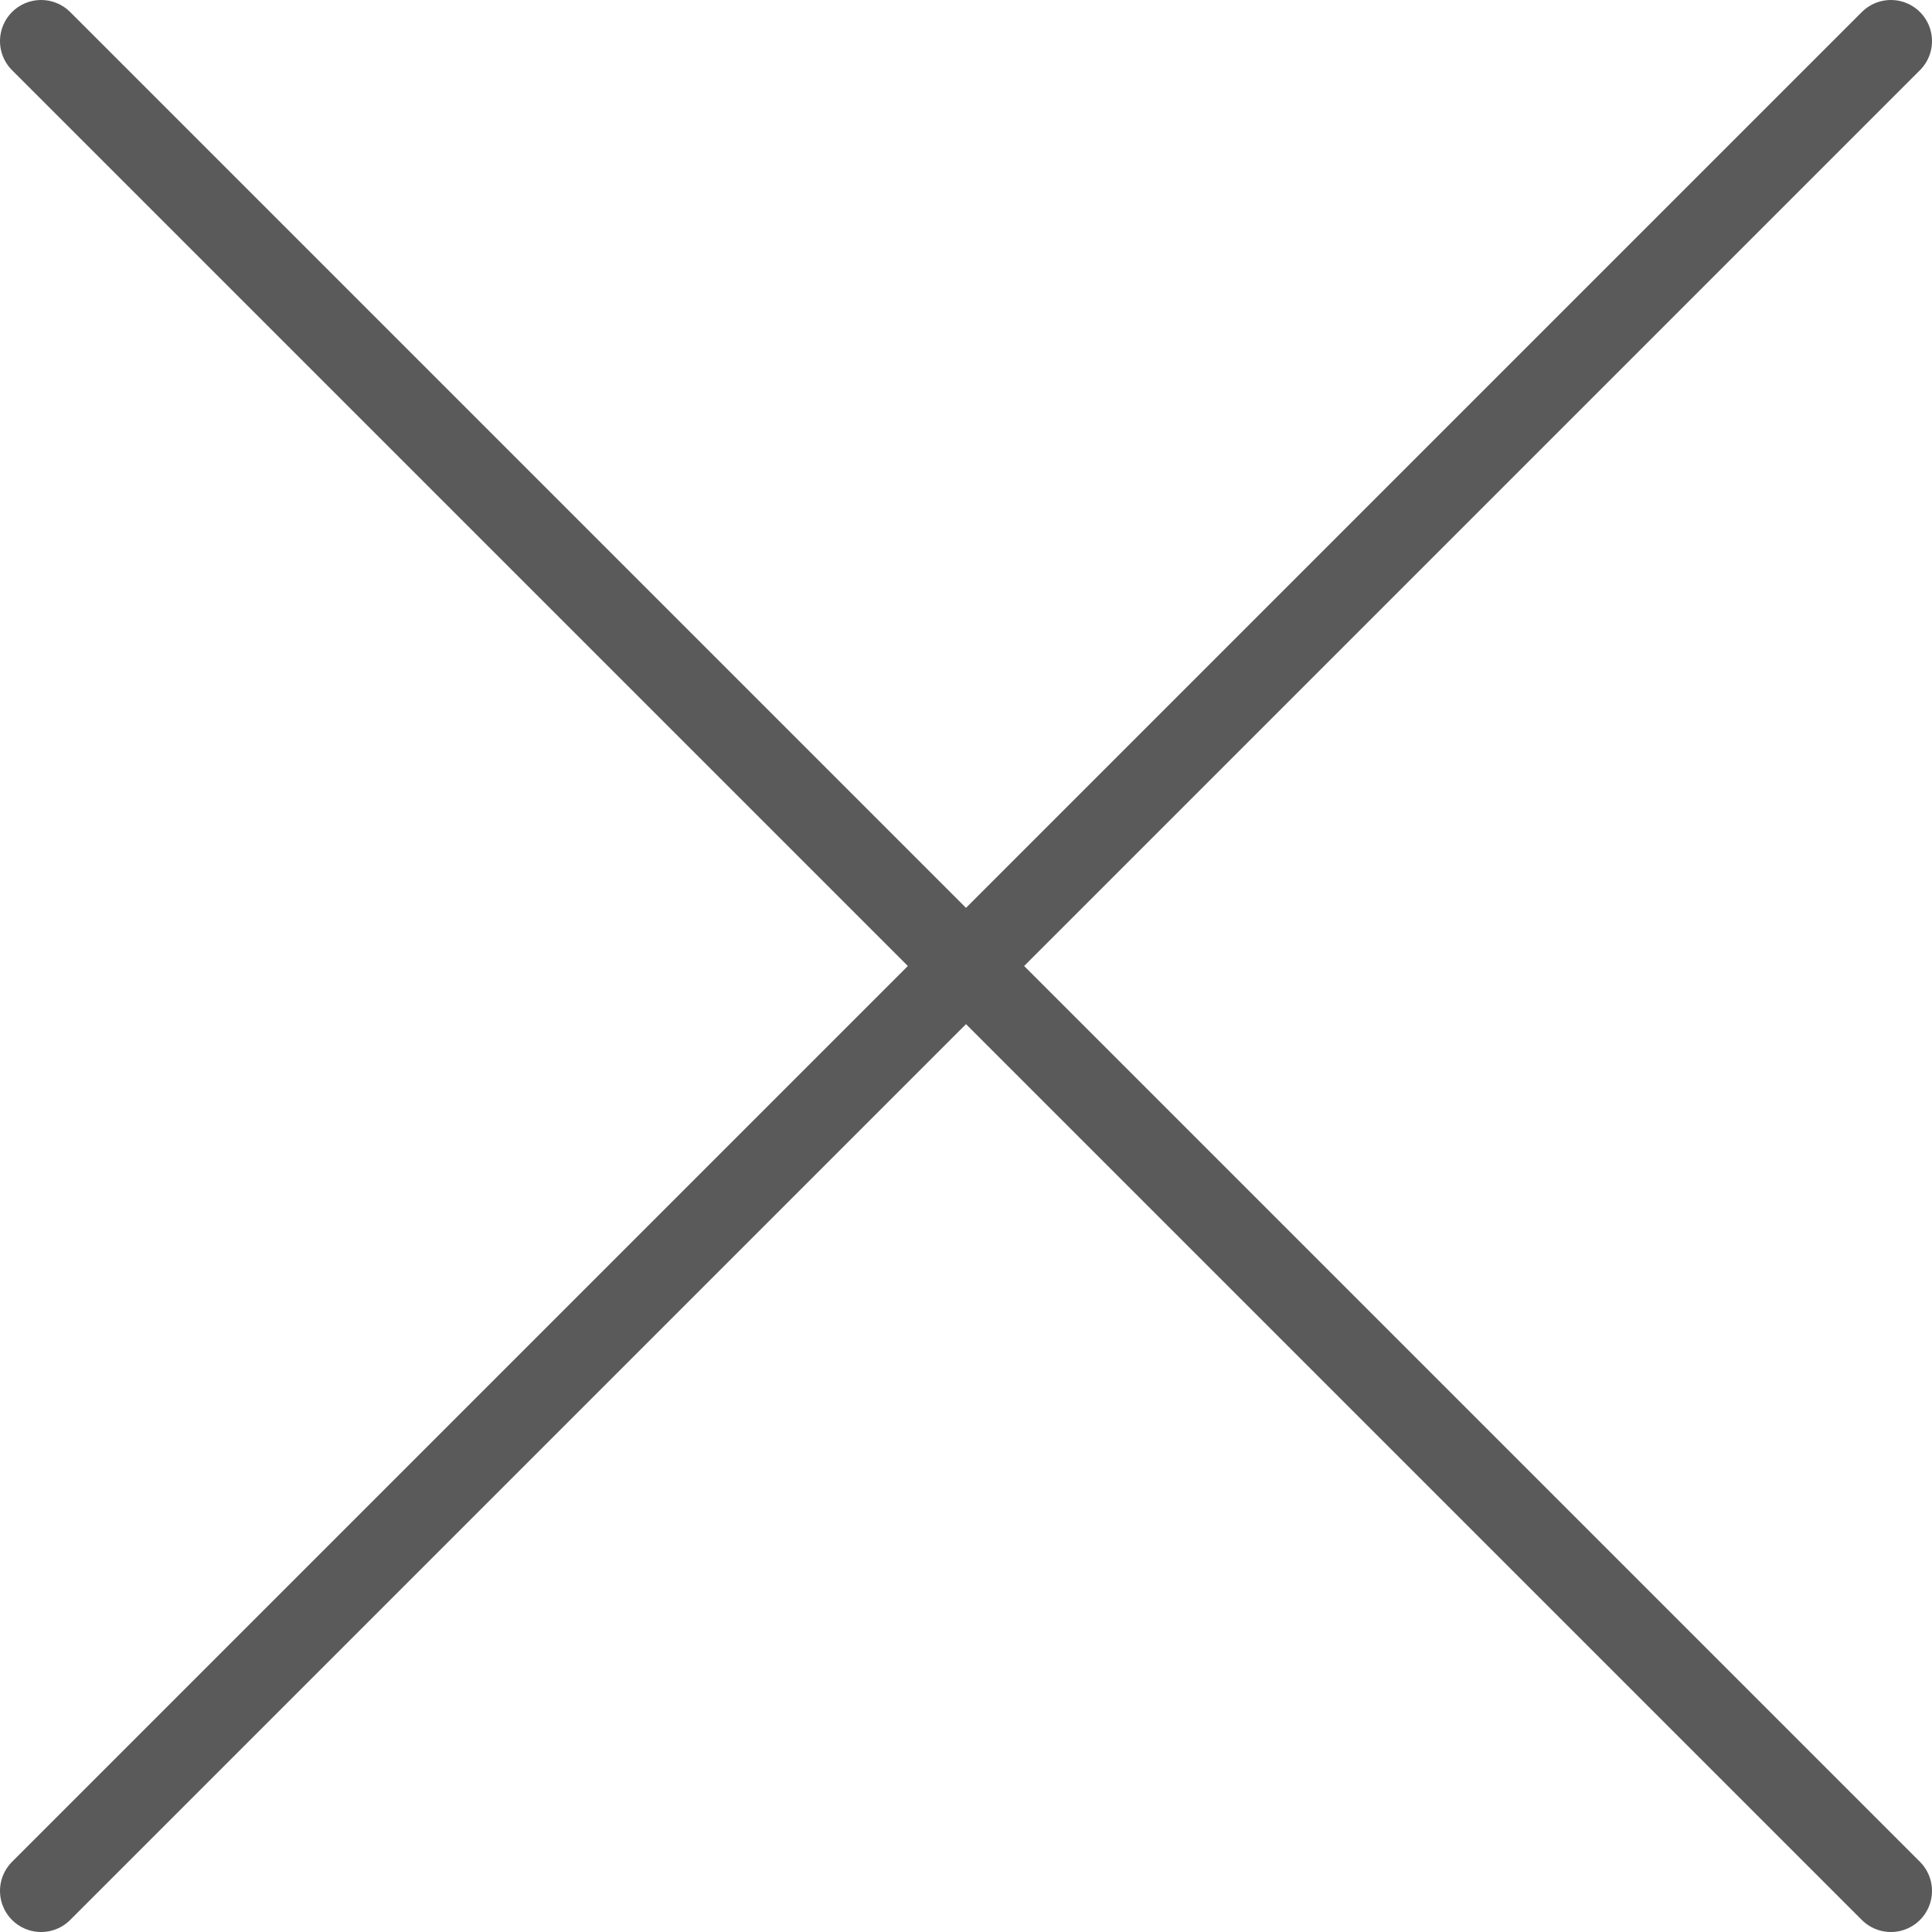 <svg fill="none" height="47" viewBox="0 0 47 47" width="47" xmlns="http://www.w3.org/2000/svg"><g stroke="#5a5a5a" stroke-linecap="round" stroke-width="2"><path d="m46 1-45 45"/><path d="m1 1 45 45"/></g></svg>
